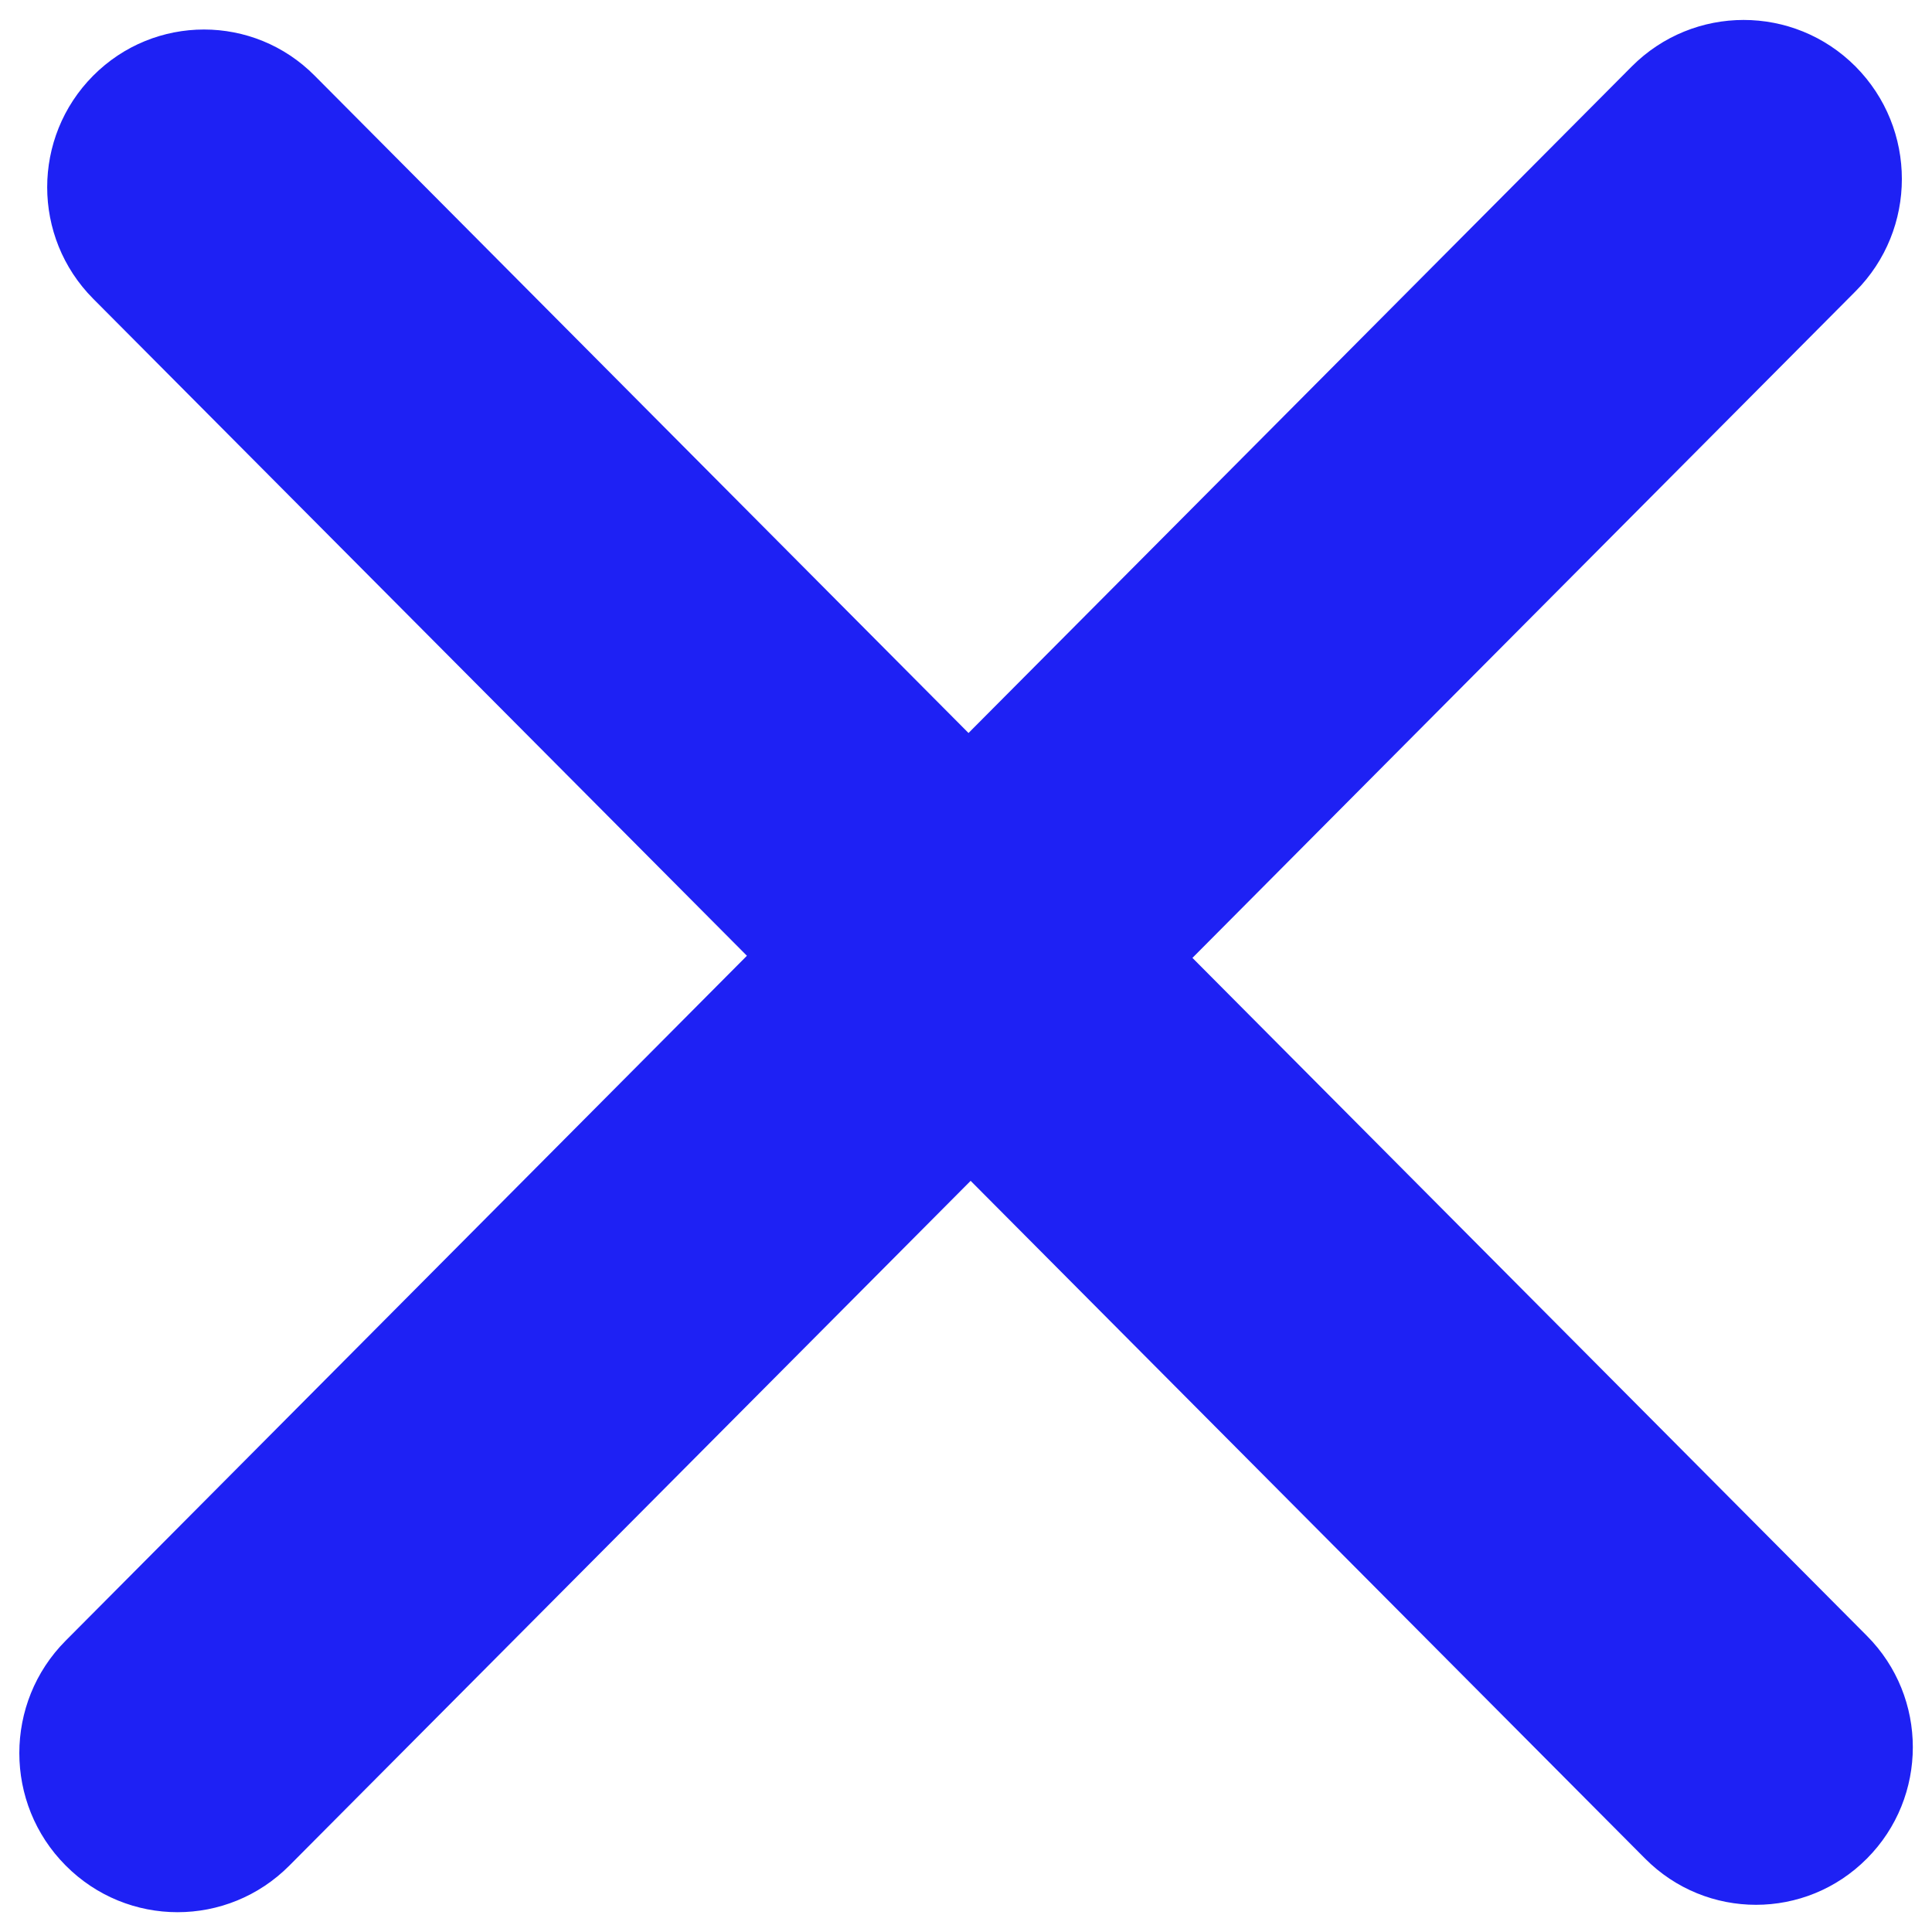 <svg xmlns="http://www.w3.org/2000/svg" viewBox="0 0 1000 1000">
<path fill="#1e21f4" d="M617.2,495.8l349.1,350.9c31.7,31.8,31.7,83.5,0,115.3c-31.7,31.9-83.1,31.9-114.8,0L502.4,611.2L149.8,965.6c-32,32.2-83.8,32.2-115.8,0c-32-32.1-32-84.3,0-116.4l352.6-354.5L48.2,154.6c-31.7-31.9-31.7-83.5,0-115.4c31.7-31.9,83.1-31.9,114.7,0l338.4,340.2l343.3-345c32-32.1,83.8-32.1,115.8,0c32,32.2,32,84.3,0,116.4L617.2,495.8z"/>
</svg>